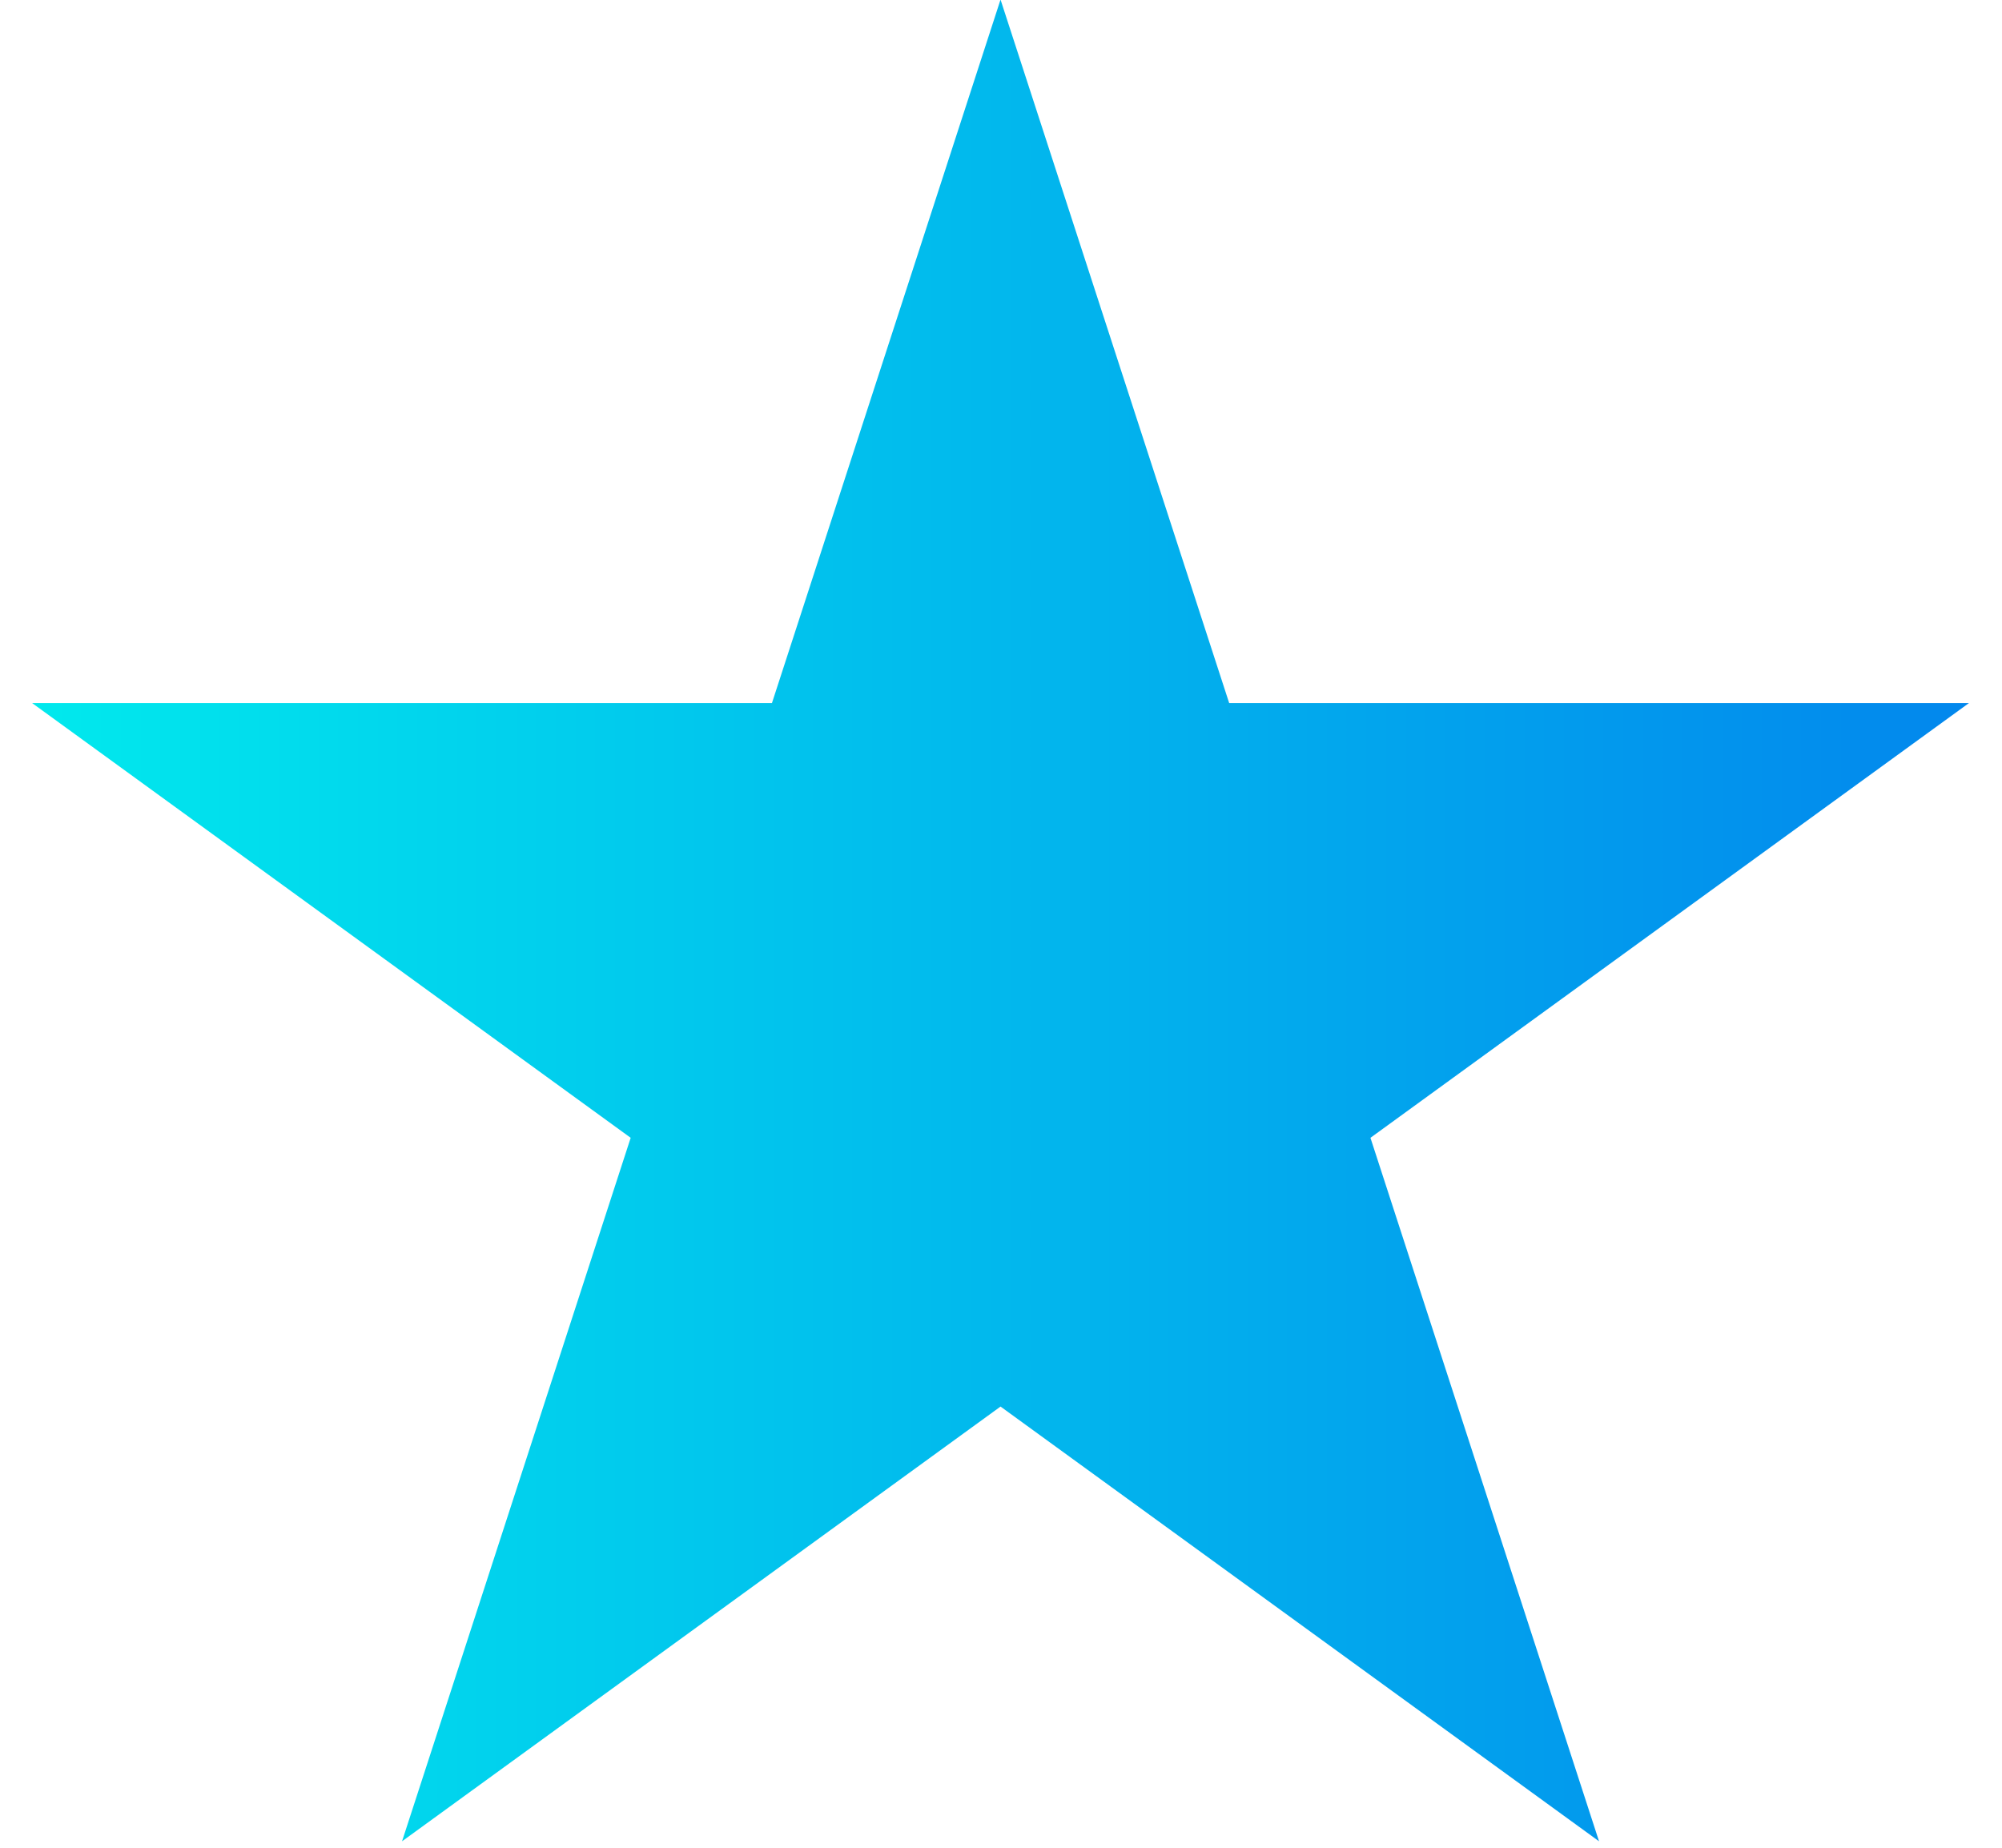 <svg width="39" height="36" viewBox="0 0 39 36" fill="none" xmlns="http://www.w3.org/2000/svg">
<path d="M19.491 -0.008L23.945 13.698H38.356L26.697 22.168L31.15 35.874L19.491 27.404L7.832 35.874L12.286 22.168L0.626 13.698H15.038L19.491 -0.008Z" fill="url(#paint0_linear_801_5637)"/>
<defs>
<linearGradient id="paint0_linear_801_5637" x1="0.626" y1="17.933" x2="38.356" y2="17.933" gradientUnits="userSpaceOnUse">
<stop stop-color="#01E9ED"/>
<stop offset="1" stop-color="#0287ED"/>
</linearGradient>
</defs>
</svg>
